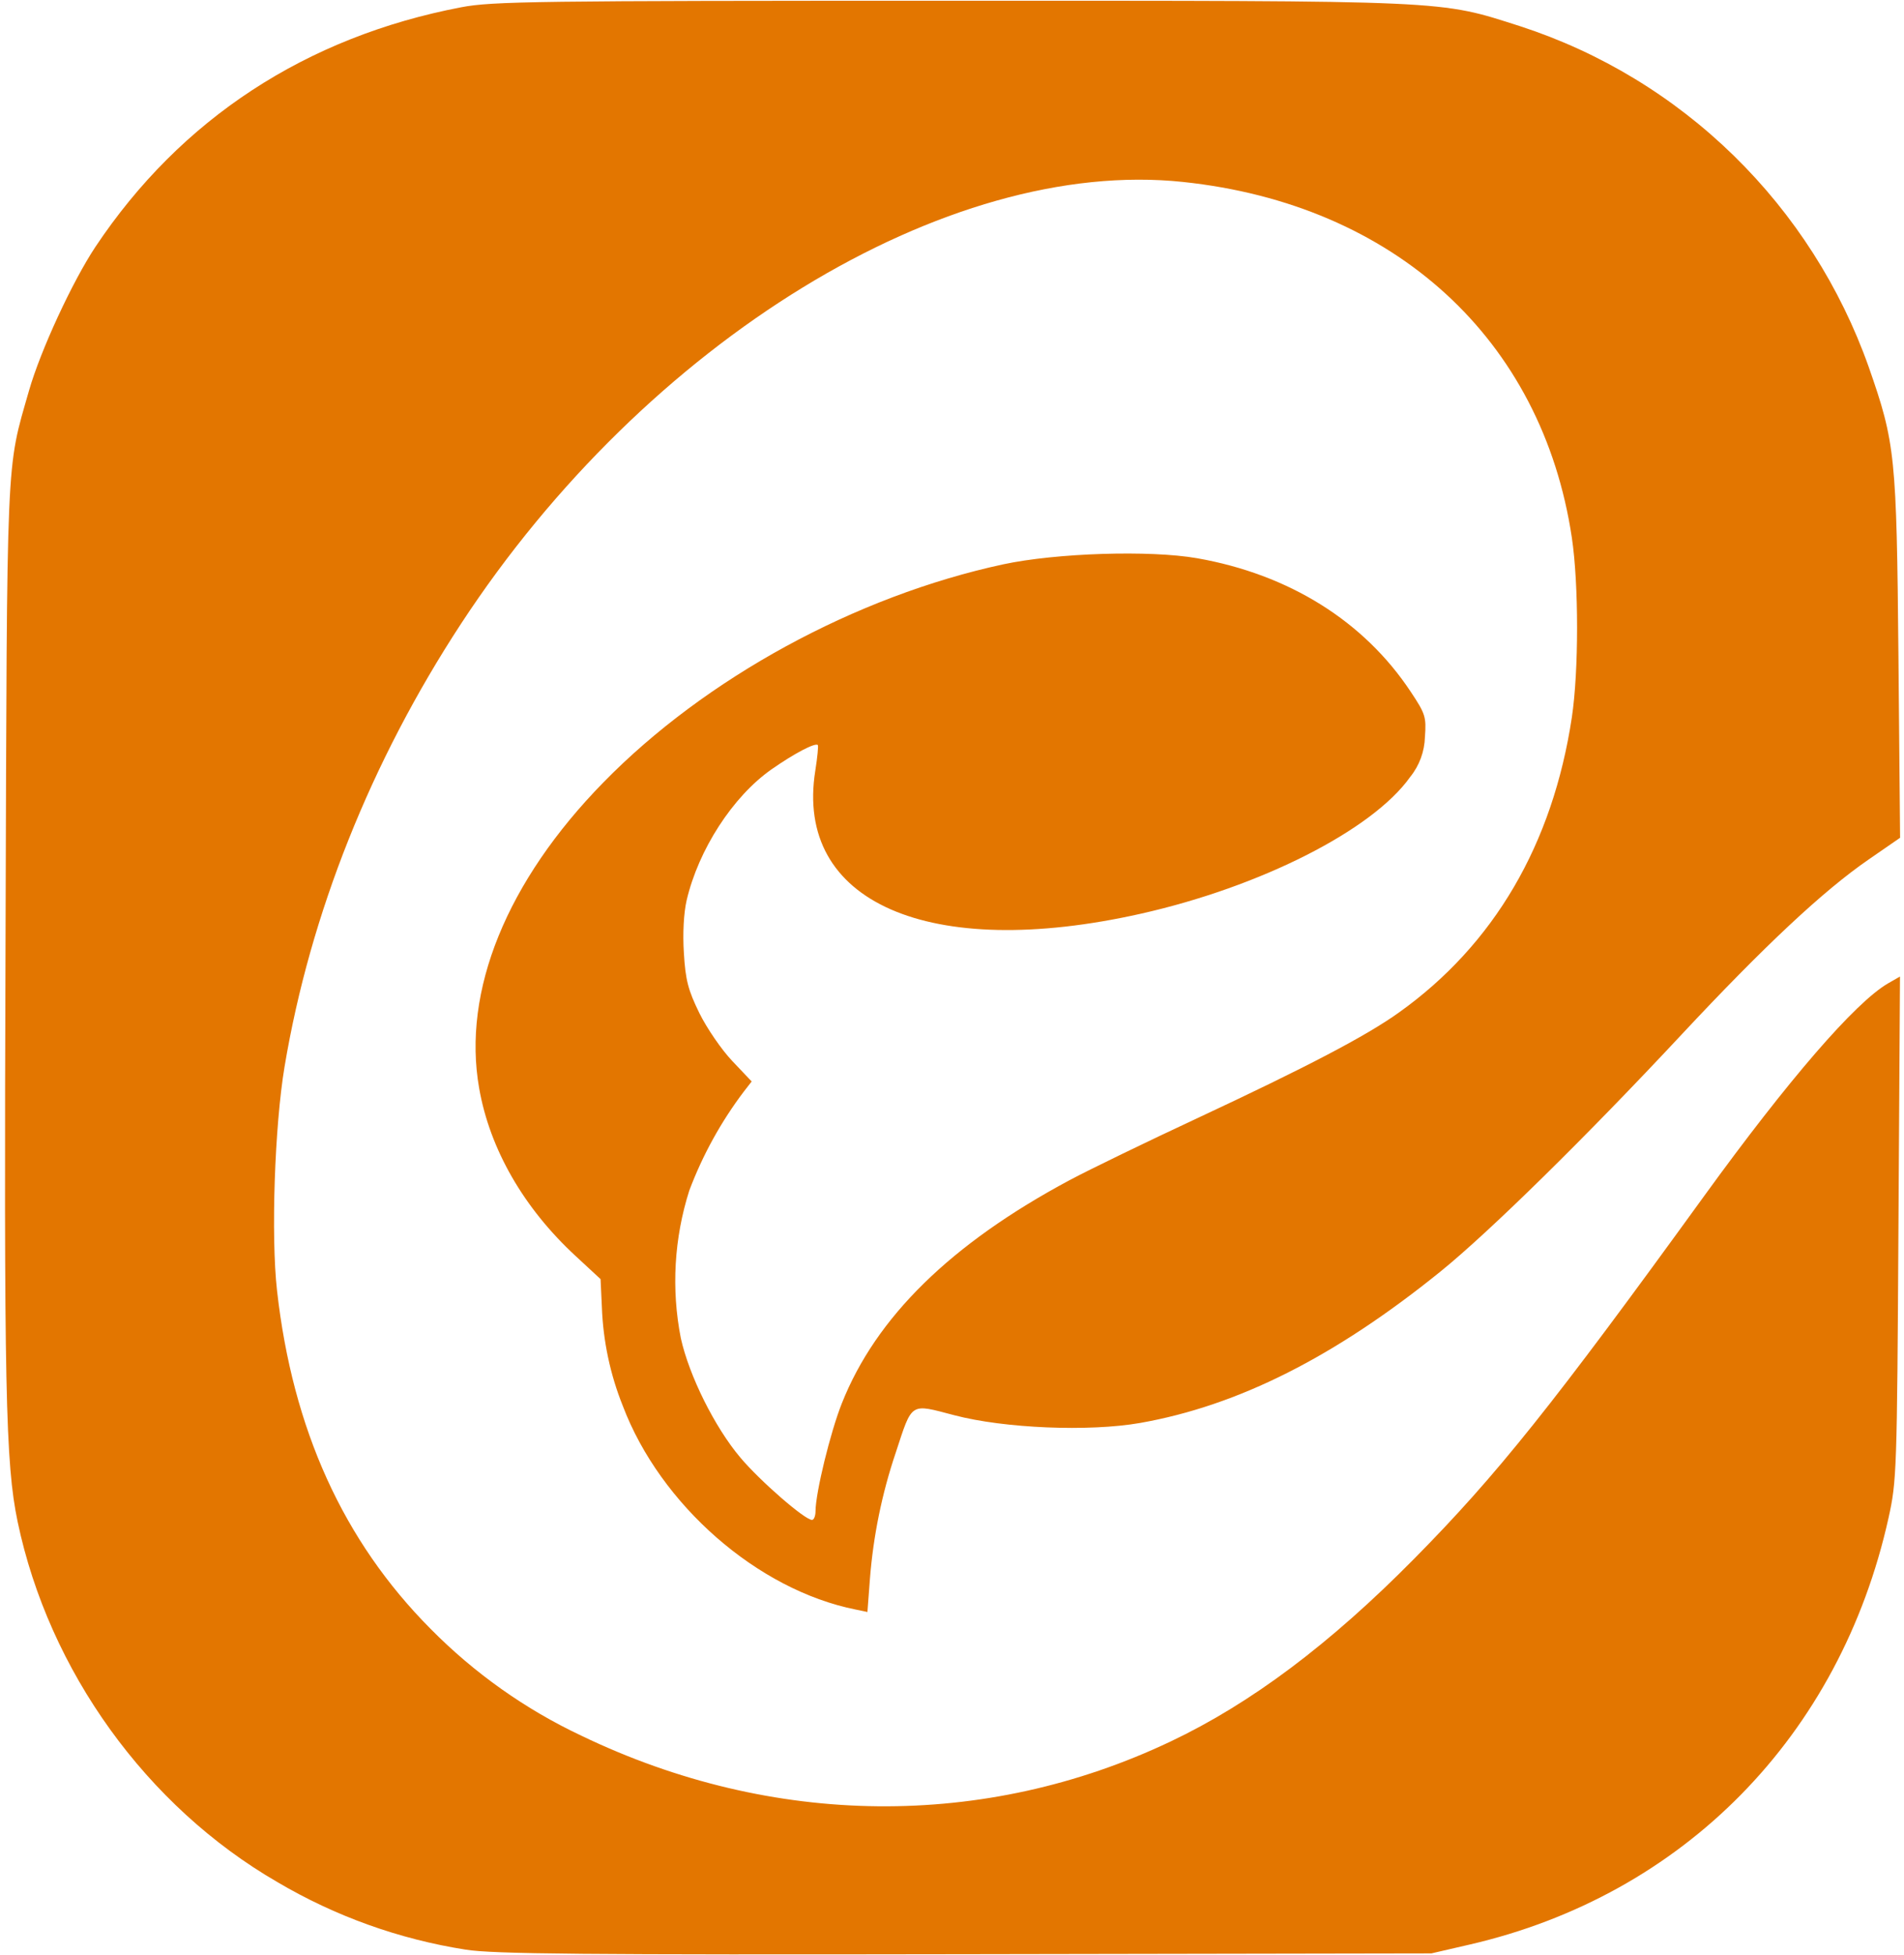 <svg width="38" height="39" viewBox="0 0 38 39" fill="none" xmlns="http://www.w3.org/2000/svg">
<g clip-path="url(#clip0_525_17)">
<path d="M9.292 38.896C7.967 38.688 6.692 38.231 5.535 37.548C2.925 36.039 0.977 33.337 0.352 30.36C0.109 29.196 0.078 27.724 0.111 18.656C0.141 8.898 0.119 9.401 0.579 7.793C0.808 6.993 1.445 5.617 1.905 4.924C3.605 2.374 6.106 0.737 9.204 0.145C9.822 0.026 10.718 0.015 18.96 0.015C29.032 0.015 28.7 1.23572e-05 30.345 0.525C31.942 1.045 33.399 1.929 34.604 3.107C35.809 4.285 36.73 5.726 37.295 7.319C37.827 8.841 37.852 9.085 37.889 13.093L37.922 16.714L37.292 17.149C36.393 17.768 35.213 18.871 33.56 20.641C31.656 22.68 29.732 24.571 28.756 25.362C26.647 27.068 24.715 28.043 22.753 28.389C21.732 28.567 20.043 28.497 19.044 28.234C18.154 28.001 18.212 27.962 17.875 28.988C17.601 29.8 17.429 30.643 17.362 31.499L17.312 32.16L17.077 32.111C15.12 31.72 13.18 30.024 12.431 28.051C12.178 27.421 12.036 26.751 12.012 26.071L11.986 25.519L11.488 25.058C10.451 24.1 9.776 22.927 9.563 21.711C9.221 19.774 10.111 17.583 12.041 15.611C14.077 13.528 17.079 11.893 20.021 11.259C21.081 11.032 22.95 10.972 23.892 11.137C25.726 11.459 27.222 12.393 28.154 13.799C28.447 14.239 28.468 14.302 28.439 14.7C28.431 14.993 28.328 15.274 28.144 15.501C27.395 16.558 25.167 17.69 22.769 18.229C18.54 19.179 15.851 17.999 16.272 15.373C16.314 15.108 16.336 14.879 16.322 14.864C16.27 14.812 15.85 15.033 15.395 15.351C14.623 15.894 13.941 16.95 13.704 17.961C13.646 18.215 13.623 18.621 13.649 19.017C13.681 19.554 13.734 19.754 13.958 20.212C14.107 20.514 14.401 20.943 14.616 21.169L15.002 21.576L14.848 21.774C14.391 22.377 14.024 23.043 13.757 23.751C13.454 24.703 13.395 25.717 13.588 26.698C13.754 27.447 14.266 28.477 14.778 29.082C15.168 29.545 16.062 30.323 16.206 30.323C16.244 30.323 16.276 30.245 16.276 30.151C16.278 29.777 16.573 28.571 16.802 27.996C17.483 26.278 18.978 24.813 21.345 23.546C21.74 23.335 22.879 22.783 23.878 22.317C26.069 21.294 27.266 20.669 27.923 20.198C29.818 18.845 30.989 16.844 31.371 14.311C31.51 13.385 31.51 11.657 31.371 10.727C30.778 6.767 27.835 4.075 23.609 3.63C18.896 3.131 12.898 6.801 9.202 12.443C7.404 15.188 6.189 18.233 5.679 21.282C5.481 22.465 5.406 24.66 5.529 25.748C5.84 28.516 6.853 30.747 8.595 32.498C9.467 33.381 10.487 34.103 11.607 34.63C15.423 36.465 19.647 36.506 23.36 34.745C24.965 33.984 26.541 32.803 28.231 31.091C29.874 29.427 30.986 28.038 34.018 23.852C35.694 21.541 37.021 20.006 37.678 19.621L37.92 19.482L37.889 24.501C37.861 29.362 37.854 29.547 37.691 30.284C36.725 34.633 33.599 37.813 29.322 38.797L28.568 38.971L19.264 38.987C11.636 39 9.838 38.984 9.291 38.896L9.292 38.896Z" fill="#E37600"/>
</g>
<defs>
<clipPath id="clip0_525_17">
<rect width="38" height="39" fill="white"/>
</clipPath>
</defs>
</svg>
